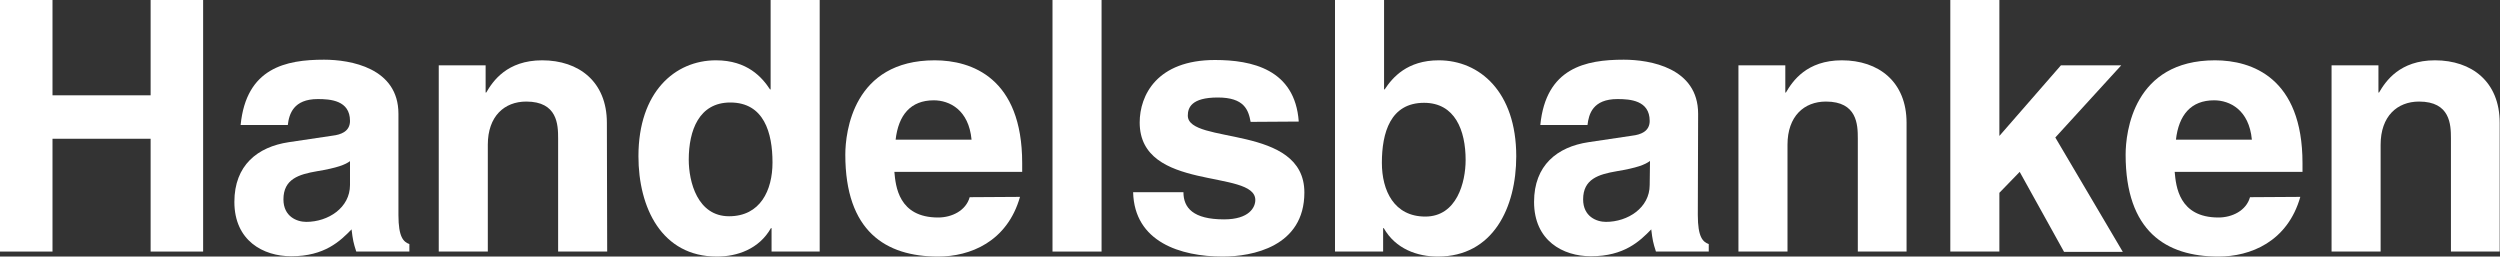 <svg id="Lager_1" xmlns="http://www.w3.org/2000/svg" viewBox="0 0 800 82.1"><rect x="0" y="0" width="800" height="82.1" fill="#333333" stroke="none"/><style>.st0{fill:#fff}</style><g id="g3"><path id="path5" class="st0" d="M16.8 44.4v36.1H0V0h16.8v30.5h31.4V0H65v80.5H48.2V44.4H16.8z"/><path id="path7" class="st0" d="M127.5 68.8c0 7.1 1.6 8.6 3.5 9.3v2.4h-17c-.9-2.8-1.1-3.7-1.5-7.1-3.6 3.7-8.6 8.6-19.3 8.6-9 0-18.2-5-18.2-17.4 0-11.7 7.4-17.6 17.4-19.1l14.1-2.1c2.5-.3 5.5-1.3 5.5-4.7 0-6.6-6.3-7-10.3-7-7.8 0-9.2 4.8-9.6 8.3H77c1.8-18.3 14.5-20.9 26.7-20.9 8.4 0 23.8 2.6 23.8 17.3v32.4zm-15.4-17.3c-1.6 1.2-4.1 2.2-10.7 3.3-5.8 1-10.7 2.5-10.7 9 0 5.5 4.3 7.2 7.3 7.2 7 0 14-4.5 14-11.8v-7.7z"/><path id="path9" class="st0" d="M194.3 80.5h-15.7V44.3c0-4.4-.2-11.8-10.2-11.8-7 0-12.3 4.7-12.3 13.8v34.2h-15.7V20.9h15v8.7h.2c2.1-3.6 6.6-10.3 17.9-10.3 11.7 0 20.7 6.8 20.7 20l.1 41.2z"/><path id="path11" class="st0" d="M262.3 80.5h-15.4V73h-.2c-3.8 6.7-10.8 9.1-17.3 9.1-17.7 0-25.1-15.7-25.1-32.1 0-20.6 11.7-30.7 24.8-30.7 10.1 0 14.8 5.5 17.3 9.3h.2V0h15.7v80.5zm-29-11.3c10 0 13.9-8.3 13.9-17.2 0-9.5-2.7-19.2-13.5-19.2-10 0-13.3 8.9-13.3 18.3 0 7.1 2.8 18.1 12.9 18.1z"/><path id="path13" class="st0" d="M326.4 63c-4.1 14.4-16 19.1-26.2 19.1-16.8 0-29.7-8.1-29.7-32.6 0-7.2 2.5-30.2 28.6-30.2 11.8 0 28 5.6 28 32.9V55h-40.9c.4 4.5 1.3 14.6 14 14.6 4.4 0 8.9-2.2 10.1-6.5l16.1-.1zm-15.5-18.3c-.9-9.6-7.1-12.6-12.1-12.6-7.4 0-11.3 4.7-12.2 12.6h24.3z"/><path id="path15" class="st0" d="M352.5 80.5h-15.7V0h15.7v80.5z"/><path id="path17" class="st0" d="M400.2 39c-.7-3.8-2-7.8-10.5-7.8s-9.6 3.3-9.6 5.8c0 9.4 37.3 2.6 37.3 24.6 0 17.4-16.8 20.5-26.1 20.5-13.6 0-28.3-4.7-28.7-20.6h16.1c0 5 3.1 8.7 13 8.7 8.1 0 10-3.9 10-6.2 0-10-37-2.5-37-24.8 0-8.7 5.5-20 24.1-20 11.7 0 25.6 2.9 26.8 19.7l-15.4.1z"/><path id="path19" class="st0" d="M442.9 28.6h.2c2.5-3.8 7.2-9.3 17.3-9.3 13.1 0 24.8 10.1 24.8 30.7 0 16.4-7.4 32.1-25.1 32.1-6.5 0-13.5-2.4-17.3-9.1h-.2v7.5h-15.4V0h15.7v28.6zm12.8 4.3c-10.8 0-13.5 9.6-13.5 19.2 0 8.9 3.9 17.2 13.9 17.2 10.1 0 12.9-11 12.9-18.1 0-9.5-3.4-18.3-13.3-18.3z"/><path id="path21" class="st0" d="M543.3 68.8c0 7.1 1.6 8.6 3.5 9.3v2.4h-16.9c-.9-2.8-1.1-3.7-1.5-7.1-3.6 3.7-8.6 8.6-19.3 8.6-9 0-18.2-5-18.2-17.4 0-11.7 7.4-17.6 17.4-19.1l14.1-2.1c2.5-.3 5.5-1.3 5.5-4.7 0-6.6-6.3-7-10.3-7-7.9 0-9.2 4.8-9.6 8.3h-15.1c1.8-18.3 14.5-20.9 26.7-20.9 8.4 0 23.8 2.6 23.8 17.3l-.1 32.4zM528 51.5c-1.6 1.2-4.1 2.2-10.7 3.3-5.8 1-10.7 2.5-10.7 9 0 5.5 4.3 7.2 7.3 7.2 7 0 14-4.5 14-11.8l.1-7.7z"/><path id="path23" class="st0" d="M610.2 80.5h-15.7V44.3c0-4.4-.2-11.8-10.2-11.8-7 0-12.3 4.7-12.3 13.8v34.2h-15.7V20.9h15v8.7h.2c2.1-3.6 6.6-10.3 17.9-10.3 11.7 0 20.7 6.8 20.7 20v41.2h.1z"/><path id="path25" class="st0" d="M639.8 80.5h-15.7V0h15.7v43.5l19.7-22.6h19.3L657.7 44l21.6 36.6h-18.8L646.3 55l-6.5 6.7v18.8z"/><path id="path27" class="st0" d="M736.1 63c-4.1 14.4-16 19.1-26.2 19.1-16.8 0-29.7-8.1-29.7-32.6 0-7.2 2.5-30.2 28.6-30.2 11.8 0 28 5.6 28 32.9V55h-40.9c.4 4.5 1.3 14.6 14 14.6 4.4 0 8.9-2.2 10.1-6.5l16.1-.1zm-15.5-18.3c-.9-9.6-7.1-12.6-12.1-12.6-7.4 0-11.3 4.7-12.2 12.6h24.3z"/><path id="path29" class="st0" d="M800 80.5h-15.7V44.3c0-4.4-.2-11.8-10.2-11.8-7 0-12.3 4.7-12.3 13.8v34.2h-15.7V20.9h15v8.7h.2c2.1-3.6 6.6-10.3 17.9-10.3 11.7 0 20.7 6.8 20.7 20v41.2h.1z"/></g></svg>